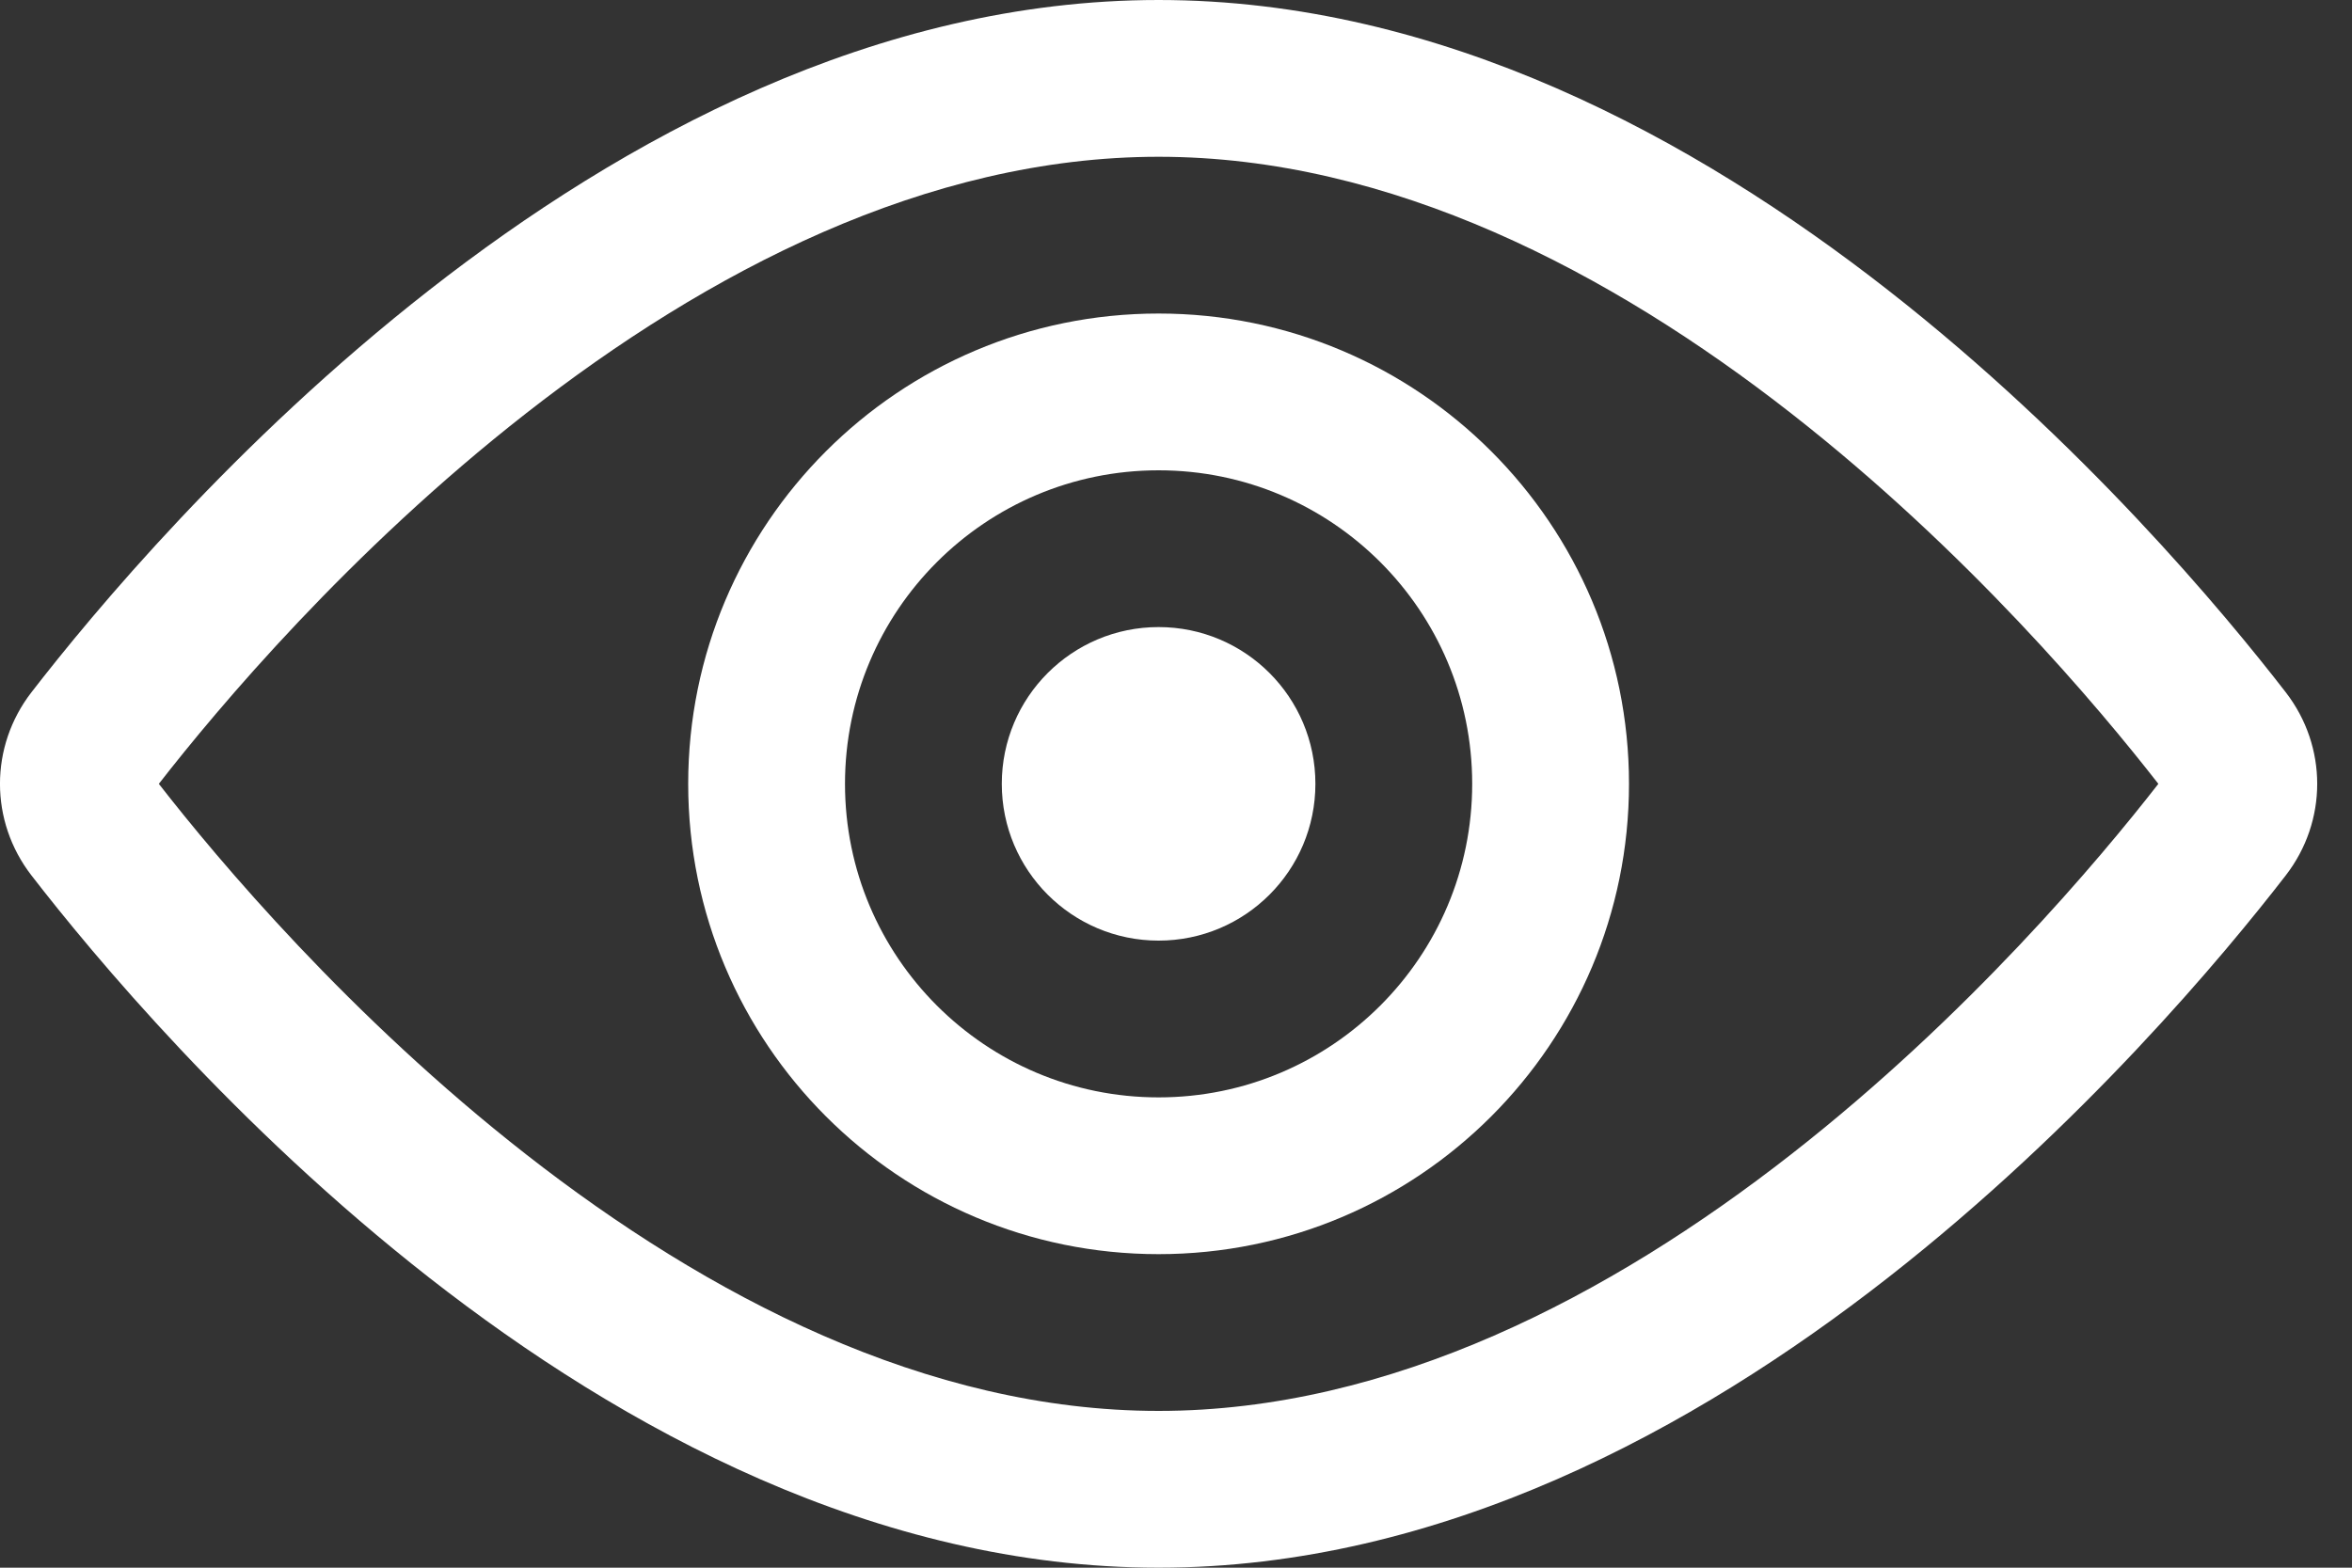 <svg width="30" height="20" viewBox="0 0 30 20" fill="none" xmlns="http://www.w3.org/2000/svg">
<rect x="0" y="0" width="30" height="20" fill="#333333" stroke="none"/>
<path d="M14.778 12C15.883 12 16.778 11.105 16.778 10C16.778 8.895 15.883 8 14.778 8C13.674 8 12.778 8.895 12.778 10C12.778 11.105 13.674 12 14.778 12Z" fill="white"/>
<path fill-rule="evenodd" clip-rule="evenodd" d="M8.778 10C8.778 6.686 11.464 4 14.778 4C18.092 4 20.778 6.686 20.778 10C20.778 13.314 18.092 16 14.778 16C11.464 16 8.778 13.314 8.778 10ZM14.778 6C12.569 6 10.778 7.791 10.778 10C10.778 12.209 12.569 14 14.778 14C16.987 14 18.778 12.209 18.778 10C18.778 7.791 16.987 6 14.778 6Z" fill="white"/>
<path fill-rule="evenodd" clip-rule="evenodd" d="M5.477 3.699C7.941 1.772 11.175 0 14.778 0C18.381 0 21.615 1.772 24.079 3.699C26.557 5.636 28.371 7.818 29.155 8.832C29.69 9.524 29.69 10.476 29.155 11.168C28.371 12.182 26.557 14.364 24.079 16.302C21.615 18.228 18.381 20 14.778 20C11.175 20 7.941 18.228 5.477 16.302C2.999 14.364 1.185 12.182 0.401 11.168C-0.134 10.476 -0.134 9.524 0.401 8.832C1.185 7.818 2.999 5.636 5.477 3.699ZM2.026 10C2.781 10.97 4.457 12.966 6.709 14.726C9.018 16.531 11.82 18 14.778 18C17.736 18 20.538 16.531 22.847 14.726C25.099 12.966 26.775 10.97 27.53 10C26.775 9.03 25.099 7.034 22.847 5.274C20.538 3.469 17.736 2 14.778 2C11.82 2 9.018 3.469 6.709 5.274C4.457 7.034 2.781 9.03 2.026 10Z" fill="white"/>
</svg>
